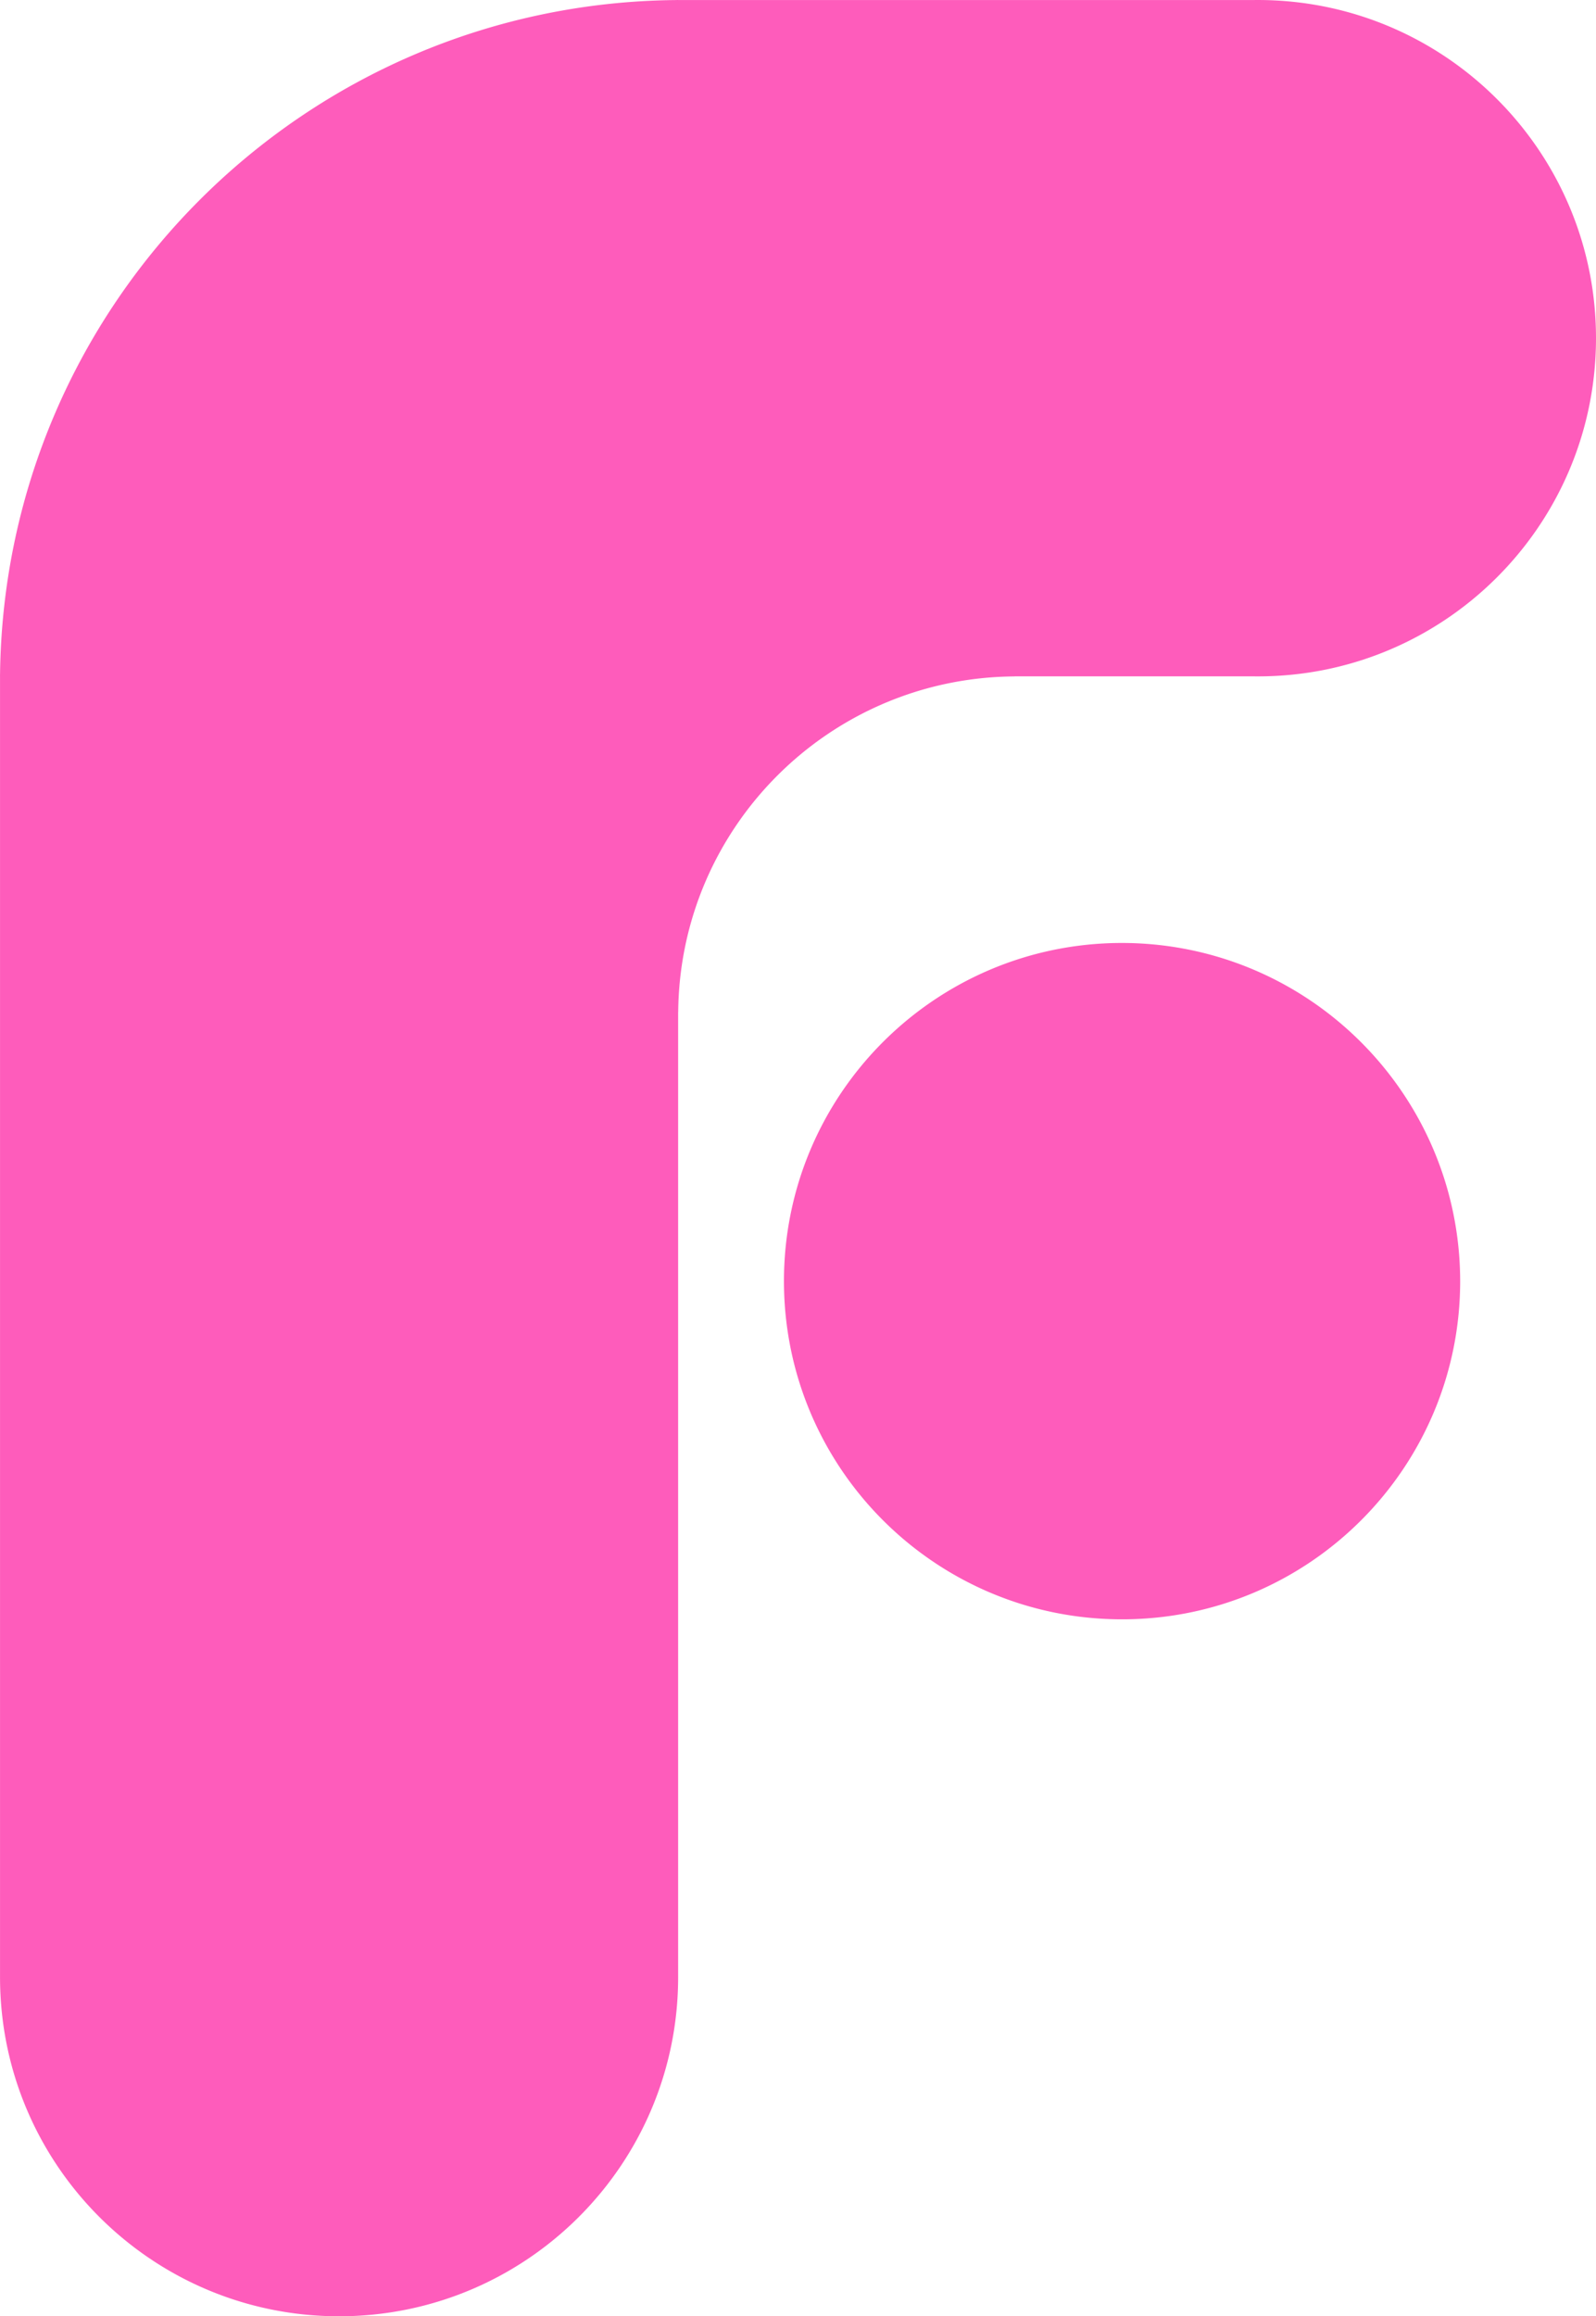 <svg xmlns="http://www.w3.org/2000/svg" width="285.143" height="413.736" viewBox="0 583.807 285.143 413.736" xmlns:v="https://vecta.io/nano"><path fill="#fe5cbb" d="M200.3 752.24c-33.361.093-60.331 27.214-60.237 60.575s27.213 60.331 60.575 60.237c33.295-.093 60.237-27.11 60.237-60.406-.046-33.407-27.167-60.452-60.575-60.406h0zm23.876-168.428h-103.02v-.005l-.264.005h-.179v.006C54.446 584.446.827 637.912.01 704.177H.006v.18L0 704.62h.006v232.361c.007 33.454 27.134 60.568 60.589 60.562 33.444-.008 60.554-27.118 60.562-60.562V764.573h.011c.293-33.047 27.059-59.739 60.106-59.942v-.011h42.897c33.36.312 60.657-26.479 60.969-59.84s-26.479-60.656-59.839-60.969a70.94 70.94 0 0 0-1.13 0h.005z"/></svg>